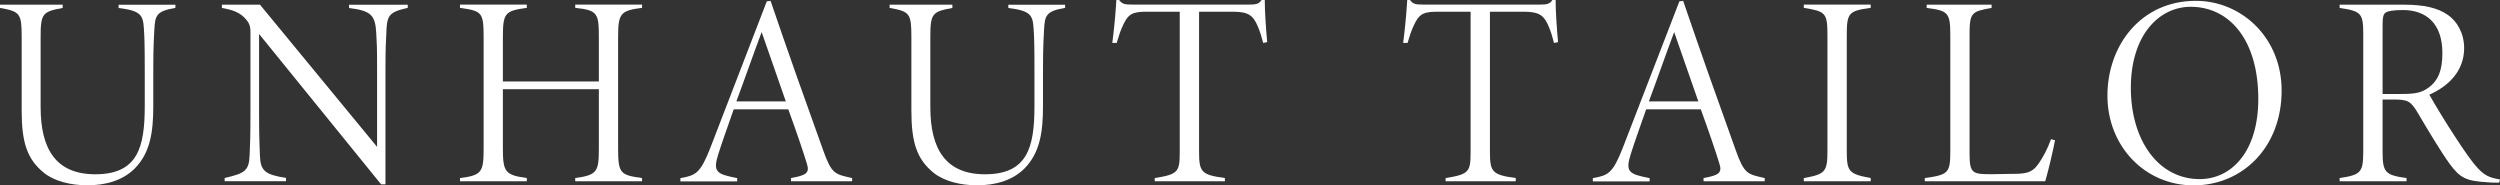 <?xml version="1.0" encoding="UTF-8"?>
<svg id="Layer_2" data-name="Layer 2" xmlns="http://www.w3.org/2000/svg" width="331.09" height="24.55" viewBox="0 0 331.09 24.55">
  <rect x="0" y="0" width="331.09" height="24.55" fill="#333333" stroke="none"/>
  <defs>
    <style>
      .cls-1 {
        fill: #fff;
        stroke-width: 0px;
      }
    </style>
  </defs>
  <g id="_レイヤー_1" data-name="レイヤー 1">
    <g>
      <path class="cls-1" d="M23.25,1.04c-2.56.43-2.7,1.01-2.81,2.88-.04.86-.14,2.02-.14,5.29v4.82c0,3.35-.36,6.16-2.45,8.28-1.62,1.62-3.89,2.23-6.3,2.23-2.16,0-4.32-.54-5.69-1.62-2.3-1.84-2.99-4.1-2.99-8.31V4.9c0-3.13-.22-3.38-2.88-3.85v-.43h8.31v.43c-2.66.5-2.92.72-2.92,3.85v9.29c0,5.54,2.02,8.89,7.24,8.89,5.62,0,6.55-3.56,6.55-9.03v-4.86c0-3.24-.04-4.28-.11-5.36-.11-1.84-.4-2.41-3.35-2.77v-.43h7.52v.43Z"/>
      <path class="cls-1" d="M54,1.04c-2.56.58-2.77,1.01-2.84,3.46-.04.94-.11,1.58-.11,4.72v15.19h-.58L34.31,4.5v10.33c0,3.46.07,4.57.11,5.72.07,2.09.65,2.56,3.46,3.02v.43h-8.13v-.43c2.66-.61,3.24-.94,3.31-3.06.04-.94.11-2.27.11-5.69V4.18c0-.65-.14-1.08-.5-1.51-.86-1.08-1.94-1.37-3.28-1.62v-.43h5.04l15.51,18.83v-10.22c0-3.13-.04-3.64-.11-4.86-.14-2.3-.61-2.95-3.6-3.31v-.43h7.77v.43Z"/>
      <path class="cls-1" d="M85.03,1.04c-2.92.36-3.17.79-3.17,3.96v14.69c0,3.31.32,3.49,3.17,3.89v.43h-8.85v-.43c2.92-.4,3.13-.86,3.13-3.89v-7.88h-12.71v7.88c0,3.1.32,3.49,3.17,3.89v.43h-8.85v-.43c2.88-.36,3.13-.79,3.13-3.89V5c0-3.42-.22-3.53-3.13-3.96v-.43h8.85v.43c-2.92.4-3.17.68-3.17,3.96v5.79h12.71v-5.79c0-3.24-.14-3.64-3.13-3.96v-.43h8.85v.43Z"/>
      <path class="cls-1" d="M104.76,24.01v-.43c1.98-.36,2.52-.65,2.09-1.94-.47-1.55-1.37-4.18-2.45-7.16h-7.23c-.79,2.3-1.48,4.14-2.02,5.87-.79,2.45-.25,2.7,2.48,3.24v.43h-7.52v-.43c2.02-.36,2.63-.61,3.96-4L101.55.18l.5-.07c2.23,6.55,4.57,13.14,6.98,19.83,1.12,3.13,1.55,3.13,3.82,3.64v.43h-8.1ZM100.87,4.25c-1.15,3.06-2.23,6.19-3.35,9.18h6.55l-3.2-9.18Z"/>
      <path class="cls-1" d="M141.08,1.04c-2.56.43-2.7,1.01-2.81,2.88-.04.86-.14,2.02-.14,5.29v4.82c0,3.35-.36,6.16-2.45,8.28-1.62,1.62-3.89,2.23-6.3,2.23-2.16,0-4.32-.54-5.69-1.62-2.3-1.84-2.99-4.1-2.99-8.31V4.9c0-3.13-.22-3.38-2.88-3.85v-.43h8.31v.43c-2.66.5-2.92.72-2.92,3.85v9.29c0,5.54,2.02,8.89,7.24,8.89,5.62,0,6.55-3.56,6.55-9.03v-4.86c0-3.24-.04-4.28-.11-5.36-.11-1.84-.4-2.41-3.35-2.77v-.43h7.52v.43Z"/>
      <path class="cls-1" d="M167.29,5.69c-.25-.97-.43-1.51-.68-2.12-.61-1.44-1.15-2.02-3.31-2.02h-4.5v18.5c0,2.7.25,3.1,3.42,3.53v.43h-9.29v-.43c3.17-.5,3.31-.86,3.31-3.53V1.55h-4.57c-2.02,0-2.34.65-2.84,1.58-.47.94-.65,1.62-.94,2.56h-.58c.25-1.94.43-3.89.54-5.69h.36c.43.54.65.61,1.94.61h15.23c1.04,0,1.37-.11,1.69-.61h.43c0,1.48.14,3.6.32,5.58l-.54.11Z"/>
      <path class="cls-1" d="M205.81,5.69c-.25-.97-.43-1.51-.68-2.12-.61-1.44-1.15-2.02-3.31-2.02h-4.5v18.5c0,2.7.25,3.1,3.42,3.53v.43h-9.29v-.43c3.17-.5,3.31-.86,3.31-3.53V1.55h-4.57c-2.02,0-2.34.65-2.84,1.58-.47.94-.65,1.62-.94,2.56h-.58c.25-1.94.43-3.89.54-5.69h.36c.43.54.65.61,1.94.61h15.23c1.04,0,1.37-.11,1.69-.61h.43c0,1.48.14,3.6.32,5.58l-.54.11Z"/>
      <path class="cls-1" d="M225.61,24.01v-.43c1.98-.36,2.52-.65,2.09-1.94-.47-1.55-1.37-4.18-2.45-7.16h-7.24c-.79,2.3-1.48,4.14-2.02,5.87-.79,2.45-.25,2.7,2.48,3.24v.43h-7.52v-.43c2.02-.36,2.63-.61,3.96-4L222.41.18l.5-.07c2.23,6.55,4.57,13.14,6.98,19.83,1.12,3.13,1.55,3.13,3.82,3.64v.43h-8.1ZM221.72,4.25c-1.15,3.06-2.23,6.19-3.35,9.18h6.55l-3.2-9.18Z"/>
      <path class="cls-1" d="M238.89,24.01v-.43c2.84-.5,3.13-.83,3.13-3.6V4.68c0-2.99-.25-3.17-3.13-3.64v-.43h8.86v.43c-2.92.4-3.17.65-3.17,3.64v15.3c0,2.74.25,3.06,3.17,3.6v.43h-8.86Z"/>
      <path class="cls-1" d="M272.16,18.57c-.18,1.01-.9,4.14-1.3,5.44h-15.95v-.43c3.2-.43,3.38-.72,3.38-3.67V4.61c0-2.95-.32-3.2-3.13-3.56v-.43h8.6v.43c-2.66.47-2.92.61-2.92,3.56v15.8c0,2.56.43,2.66,2.84,2.66.68,0,1.8-.04,2.41-.04,2.12,0,2.99-.04,3.92-1.4.61-.9,1.12-1.84,1.62-3.2l.5.14Z"/>
      <path class="cls-1" d="M290.8.11c6.05,0,11.37,4.86,11.37,11.88,0,7.56-5.22,12.56-11.66,12.56s-11.41-5.18-11.41-11.88S283.57.11,290.8.11ZM290.12.9c-4.17,0-7.92,3.74-7.92,10.73s3.67,12.09,9.11,12.09c4.25,0,7.77-3.67,7.77-10.62,0-7.77-3.78-12.2-8.96-12.2Z"/>
      <path class="cls-1" d="M330.98,24.19c-.29,0-1.15,0-1.4-.04-3.02-.18-3.74-.54-5.18-2.48-1.19-1.66-2.92-4.54-4.18-6.69-.94-1.58-1.33-1.8-3.17-1.8h-1.51v6.84c0,2.77.29,3.17,3.17,3.56v.43h-8.86v-.43c2.81-.43,3.13-.72,3.13-3.56V4.54c0-2.77-.25-3.06-3.13-3.49v-.43h8.6c2.45,0,4.39.4,5.69,1.33,1.29.86,2.2,2.48,2.2,4.43,0,2.95-1.98,5-4.61,6.16.68,1.22,2.34,3.96,3.42,5.58,1.22,1.87,2.16,3.24,2.99,4.14.9.97,1.51,1.26,2.95,1.51l-.11.43ZM317.73,12.45c1.8,0,2.81-.07,3.82-.79,1.44-1.01,1.91-2.48,1.91-4.64,0-3.92-2.16-5.69-5.22-5.69-1.33,0-1.98.14-2.27.32-.32.22-.43.54-.43,1.69v9.11h2.2Z"/>
    </g>
  </g>
</svg>